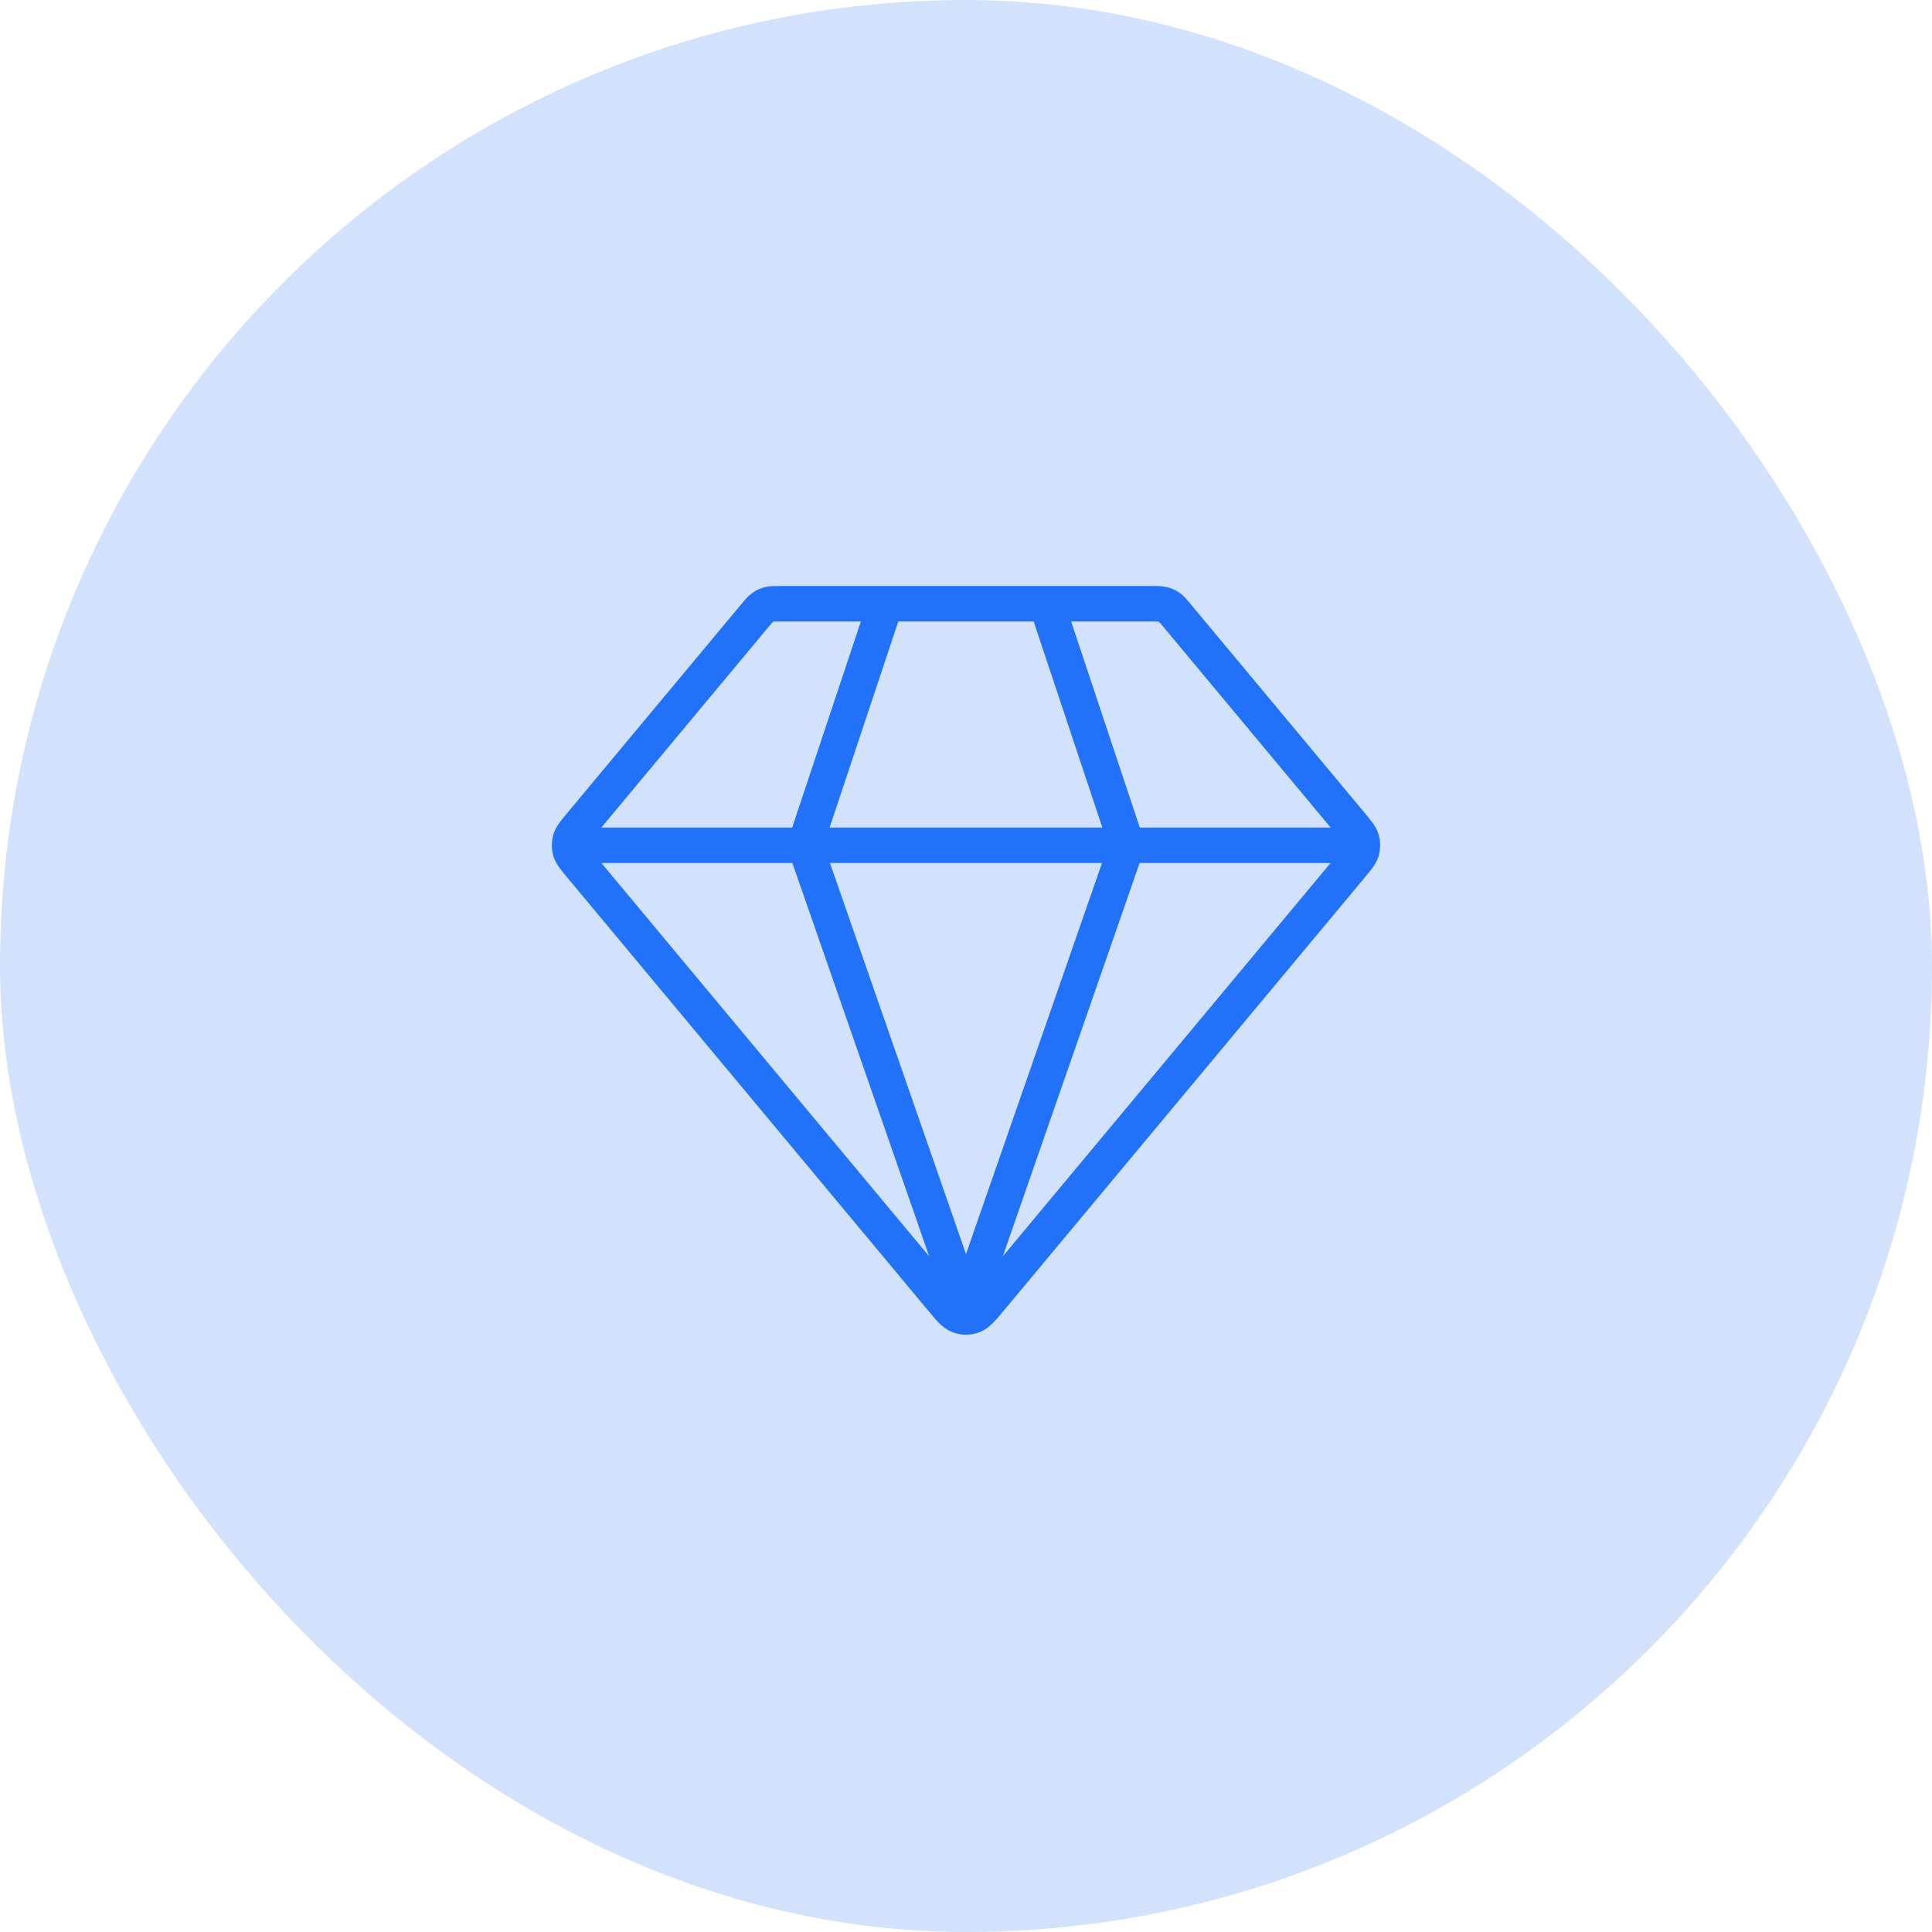 <svg width="68" height="68" viewBox="0 0 68 68" fill="none" xmlns="http://www.w3.org/2000/svg">
<rect width="68" height="68" rx="34" fill="#2172F8" fill-opacity="0.2"/>
<path d="M20.541 29.75H47.458M31.166 21.25L28.333 29.75L34 46.042L39.666 29.75L36.833 21.25M34.87 45.705L47.562 30.476C47.777 30.217 47.885 30.088 47.926 29.944C47.962 29.817 47.962 29.683 47.926 29.556C47.885 29.412 47.777 29.283 47.562 29.024L41.423 21.658C41.298 21.508 41.236 21.433 41.159 21.379C41.091 21.331 41.016 21.296 40.935 21.274C40.845 21.25 40.748 21.25 40.552 21.25H27.447C27.252 21.25 27.155 21.25 27.064 21.274C26.984 21.296 26.908 21.331 26.841 21.379C26.764 21.433 26.702 21.508 26.577 21.658L20.438 29.024C20.223 29.283 20.115 29.412 20.074 29.556C20.038 29.683 20.038 29.817 20.074 29.944C20.115 30.088 20.223 30.217 20.438 30.476L33.129 45.705C33.428 46.064 33.578 46.243 33.757 46.309C33.914 46.366 34.086 46.366 34.243 46.309C34.422 46.243 34.572 46.064 34.87 45.705Z" stroke="#2172F8" stroke-width="1.25" stroke-linecap="round" stroke-linejoin="round"/>
</svg>
